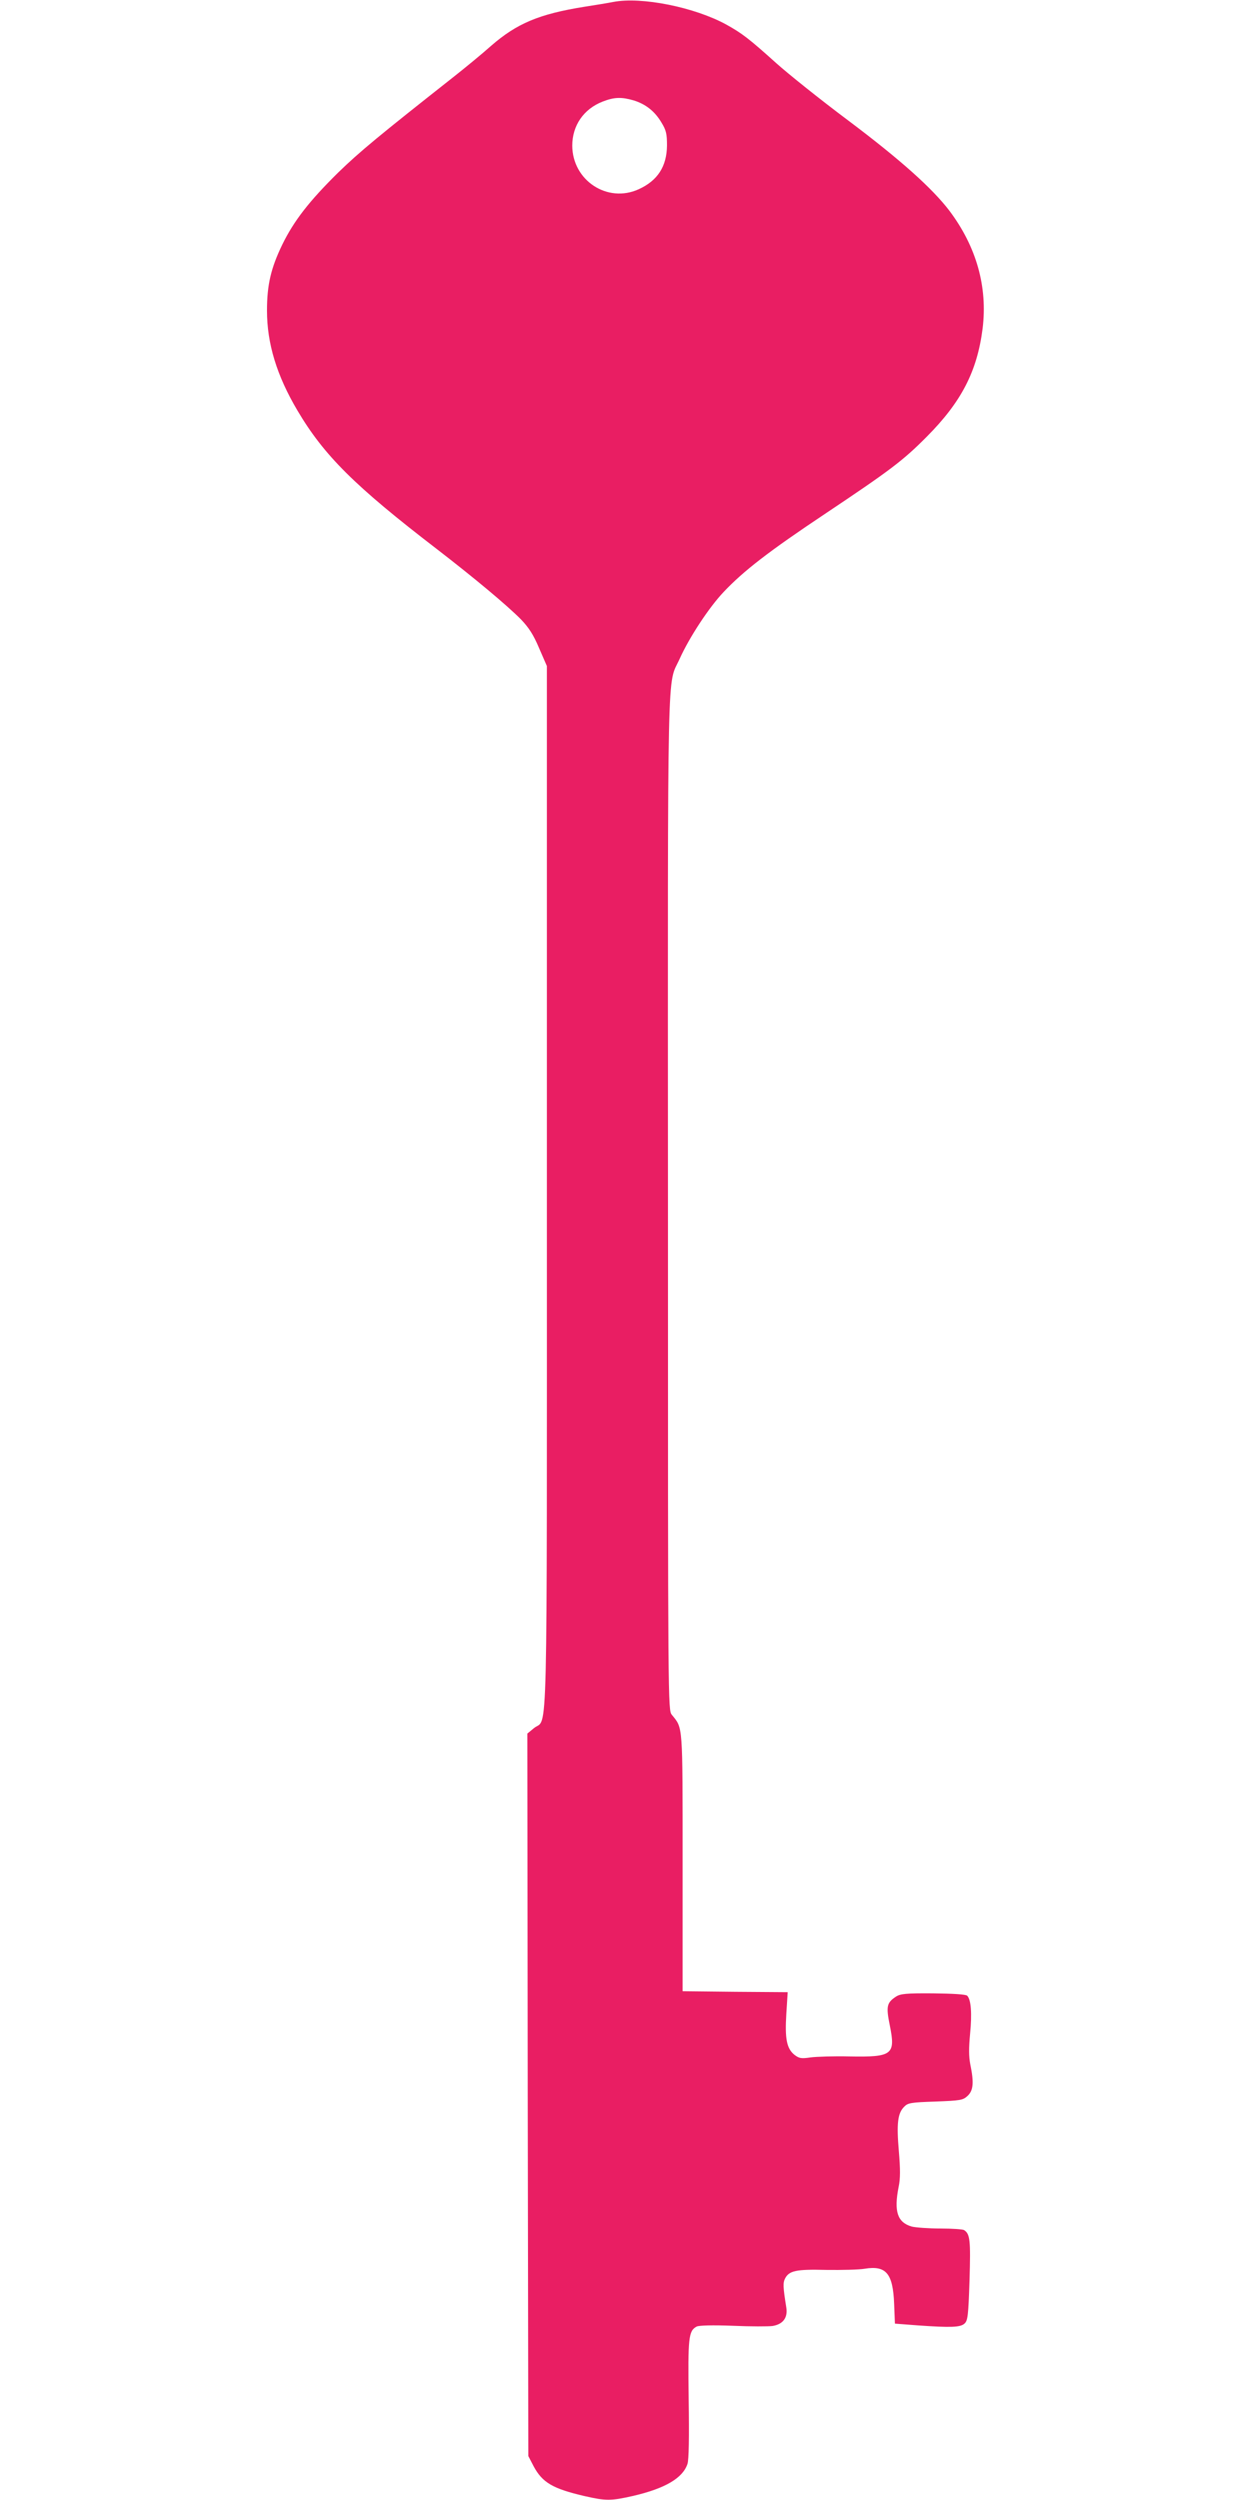 <?xml version="1.0" standalone="no"?>
<!DOCTYPE svg PUBLIC "-//W3C//DTD SVG 20010904//EN"
 "http://www.w3.org/TR/2001/REC-SVG-20010904/DTD/svg10.dtd">
<svg version="1.0" xmlns="http://www.w3.org/2000/svg"
 width="640pt" height="1280pt" viewBox="0 0 640 1280"
 preserveAspectRatio="xMidYMid meet">
<g transform="translate(0,1280) scale(0.1,-0.1)"
fill="#e91e63" stroke="none">
<path d="M3140 12790 c-25 -5 -92 -16 -150 -25 -230 -37 -344 -85 -476 -200
-47 -42 -136 -115 -197 -163 -374 -295 -475 -378 -586 -486 -147 -145 -226
-246 -286 -369 -58 -120 -78 -206 -78 -337 0 -169 50 -333 156 -512 136 -230
293 -386 712 -708 192 -148 361 -289 433 -362 39 -41 63 -77 92 -146 l40 -92
0 -2665 c0 -2962 6 -2714 -66 -2773 l-34 -28 2 -1850 3 -1849 27 -52 c45 -84
98 -115 261 -153 110 -25 134 -25 249 1 163 38 254 91 278 164 7 21 9 138 6
331 -4 315 -1 350 41 372 11 6 81 8 185 4 91 -4 183 -4 204 -1 53 9 78 42 70
94 -17 106 -18 127 -6 150 21 39 56 47 211 43 79 -1 167 1 196 6 110 18 145
-24 151 -180 l4 -101 117 -9 c170 -12 218 -10 239 9 17 15 20 40 26 222 6 205
3 237 -28 257 -6 4 -60 8 -121 8 -60 0 -127 5 -147 10 -73 21 -92 77 -67 203
9 42 9 90 1 184 -12 141 -6 194 28 227 18 19 35 22 159 26 130 5 141 7 165 29
30 28 33 69 14 161 -8 41 -8 84 -1 158 10 103 5 174 -15 194 -7 7 -74 11 -175
12 -139 1 -167 -2 -190 -17 -47 -31 -51 -50 -31 -148 30 -149 13 -162 -206
-158 -80 2 -170 -1 -200 -5 -48 -7 -58 -5 -82 13 -40 32 -50 82 -42 210 l7
111 -269 2 -269 3 0 660 c0 717 2 684 -55 755 -20 25 -20 32 -20 2625 -1 2858
-5 2638 60 2782 50 111 151 264 225 342 102 108 231 208 522 402 329 220 396
270 518 393 177 178 258 334 286 554 26 213 -31 418 -170 603 -87 114 -248
259 -518 462 -143 107 -309 240 -369 294 -139 125 -174 152 -255 197 -162 89
-434 144 -579 116z m104 -504 c62 -19 109 -56 143 -114 24 -39 28 -58 28 -117
-1 -107 -48 -180 -145 -224 -160 -73 -339 45 -340 223 0 103 58 188 156 226
59 23 96 24 158 6z"/>
</g>
</svg>
